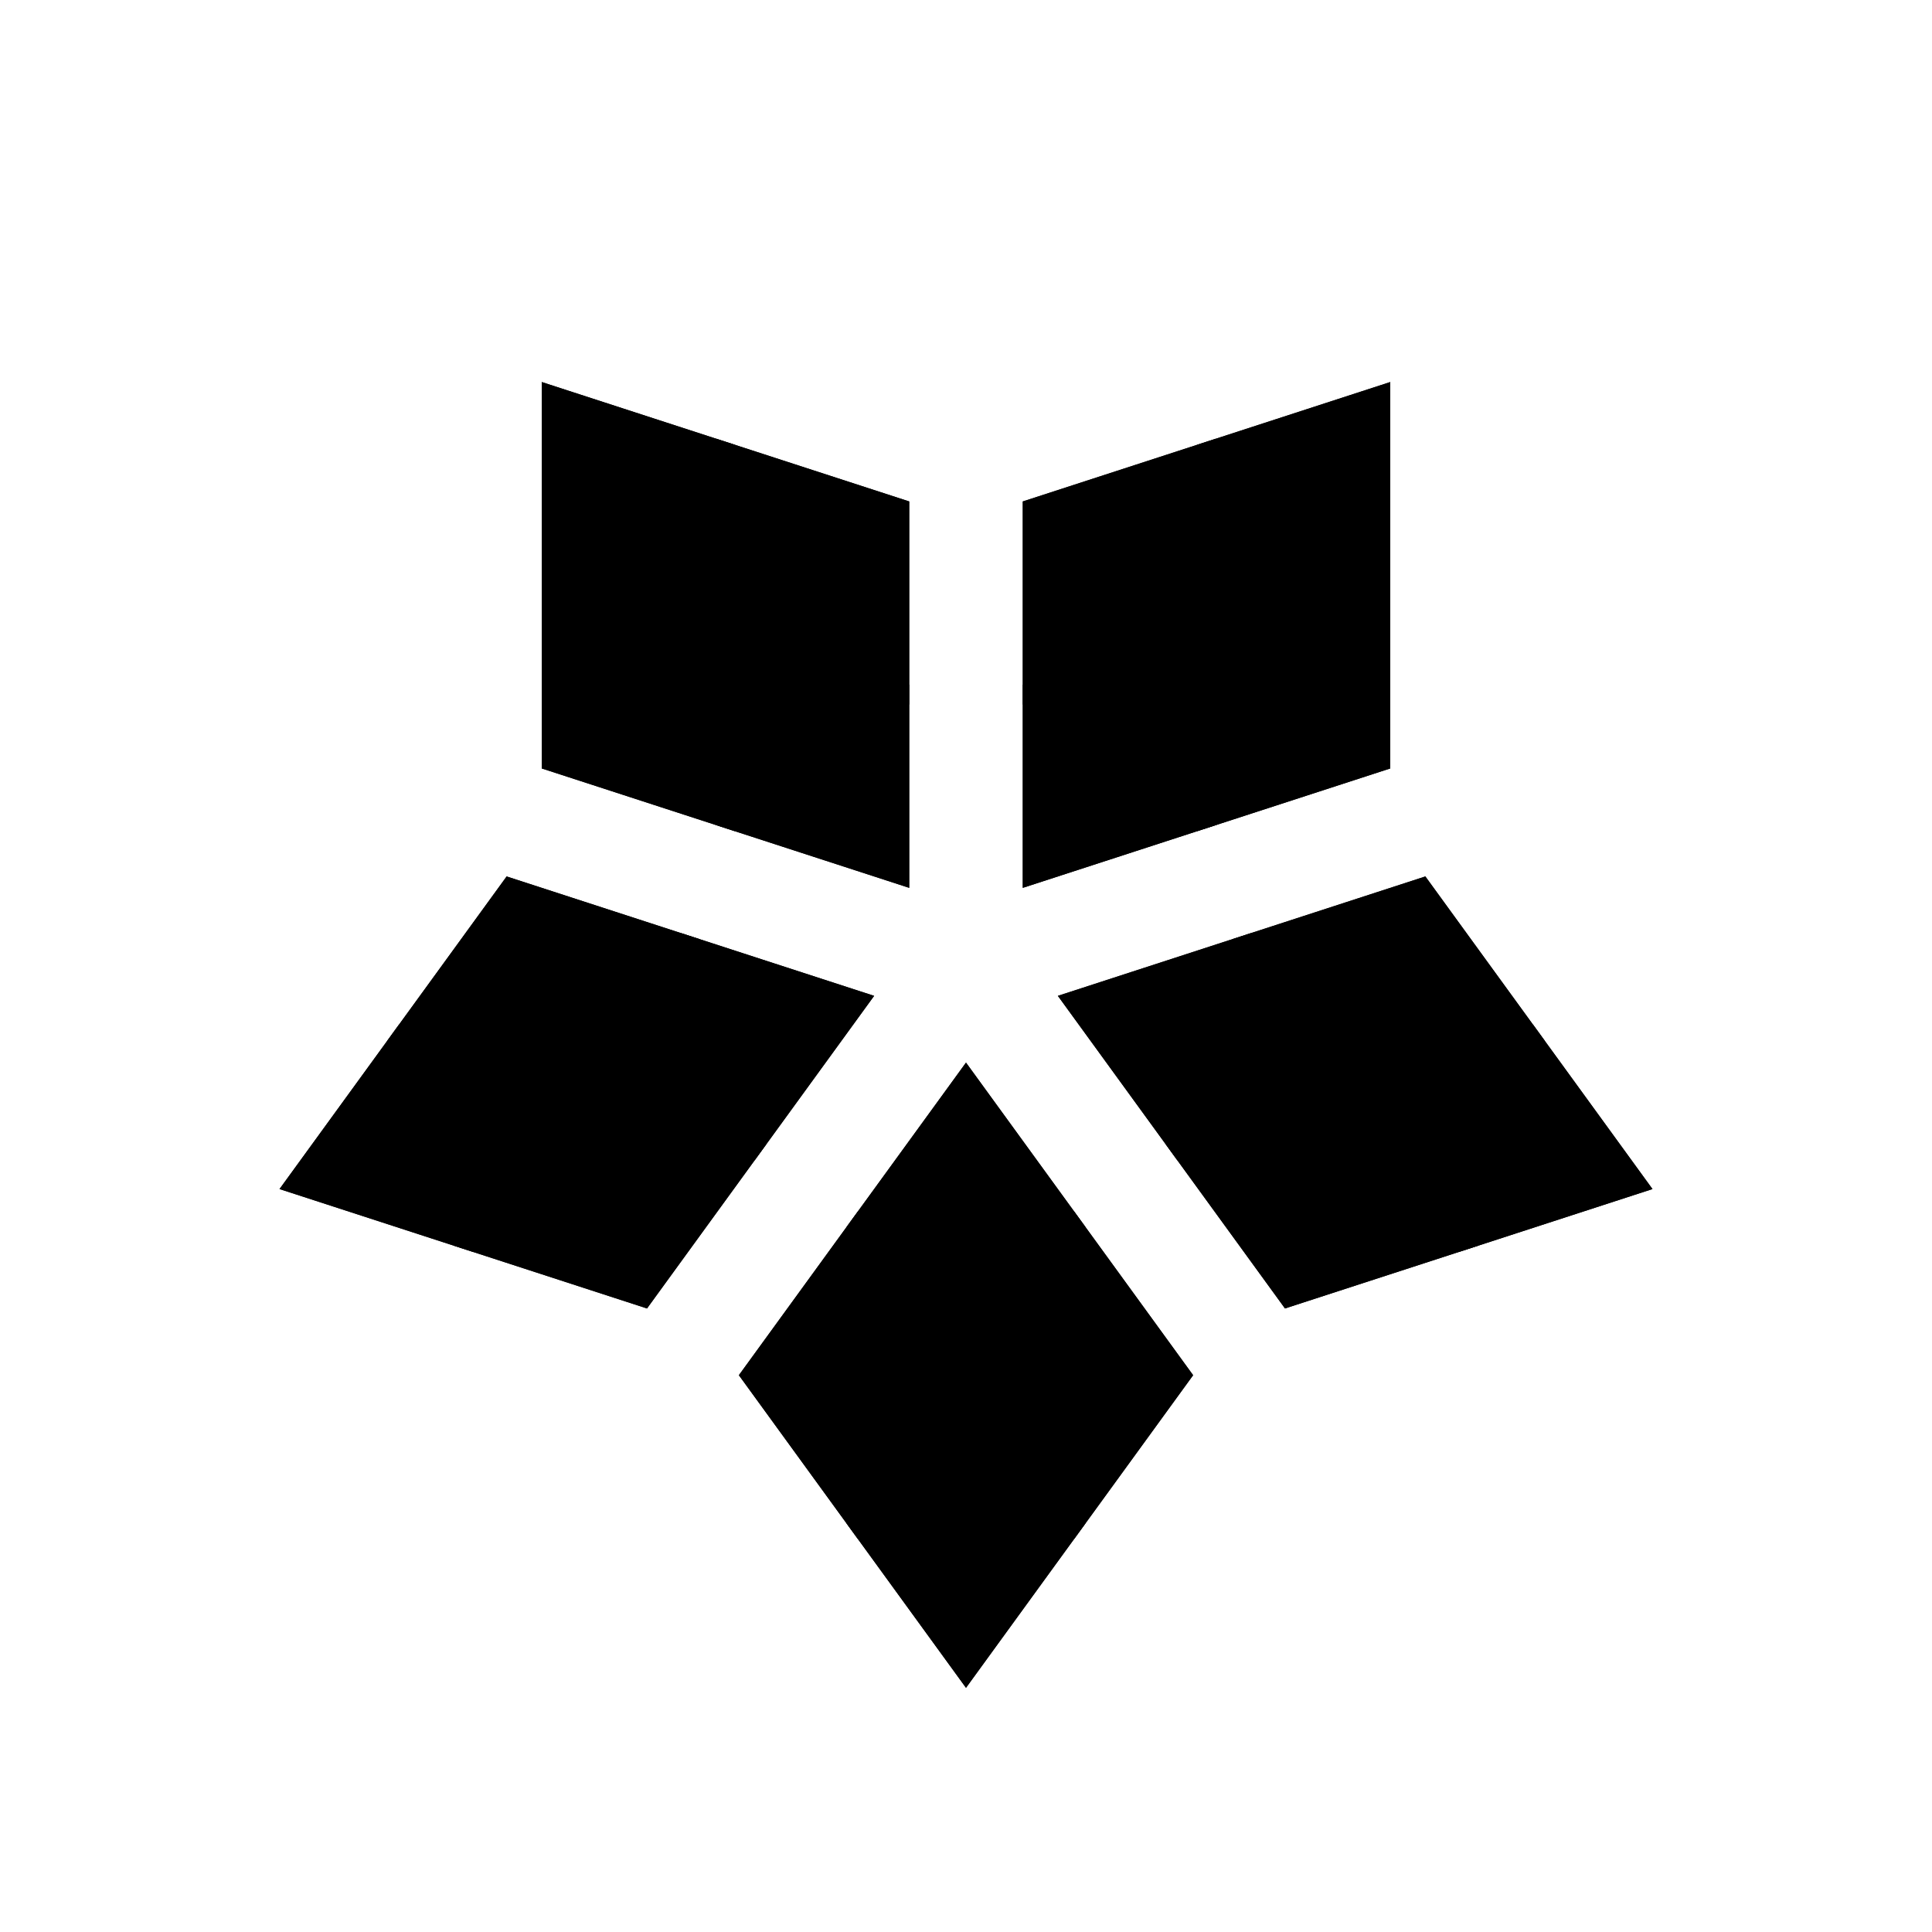 <svg version="1.1"
    xmlns="http://www.w3.org/2000/svg"
    xmlns:xlink="http://www.w3.org/1999/xlink"
    width="256px" height="256px"
    viewBox="-50 -50 100 100"
>
  <!-- width="96px" height="96px" -->

  <g id="star">
    <!-- the overall purpose of this style is to constructively specify the inner radius of the flower -->
    <!-- currently, the ratius is 5, and the side of one petal is 10, and that determines the full image -->
    <!-- an alternative challenge is to specify the width between the petals -->
    <!-- a definitely easier method would be to make a solid star, then overwrite the 5 bars -->
    <g id="rhombus" transform="
        rotate( 18 )
        translate( 5,0 )
    ">
      <rect width="20" height="10" transform="               rotate(-36 )                                skewX( 18 )" />
      <rect width="20" height="10" transform=" scale( 1,-1 ) rotate(-36 )                                skewX( 18 )" />
      <rect width="20" height="10" transform="               rotate(-36 ) translate( 20,0 ) rotate( 72 ) skewX(-18 )" />
      <rect width="20" height="10" transform=" scale( 1,-1 ) rotate(-36 ) translate( 20,0 ) rotate( 72 ) skewX(-18 )" />
    </g>
    <use href="#rhombus" transform="rotate( 72)" />
    <use href="#rhombus" transform="rotate(144)" />
    <use href="#rhombus" transform="rotate(216)" />
    <use href="#rhombus" transform="rotate(288)" />
  </g>

  <g id="flower" style="display:none;">
    <g id="leaf" transform="translate( 0,5 ) rotate( 36 )">
      <path id="half-leaf" d="m0,0 v15 l10,-10 z" fill="#822" />
      <use href="#half-leaf" transform="rotate( -72 ) scale( -1, 1 )" fill="green" />
    </g>
    <use href="#leaf" transform="rotate(  72 )" />
    <use href="#leaf" transform="rotate( 144 )" />
    <use href="#leaf" transform="rotate( 216 )" />
    <use href="#leaf" transform="rotate( 288 )" />
  </g>

  <!--
  <rect width="10" height="5" transform="            translate( 0,5 ) rotate( 54 ) skewX( 18 )" fill="#f00"     />
  <rect width="10" height="5" transform="rotate(216) translate( 0,5 ) rotate( 54 ) skewX( 18 )" fill="#f0f"    />
  <rect width="20" height="2" transform="rotate(-18) translate(5,0) rotate(-36) skewX(18)" fill="#00f" />
  <rect width="20" height="2" transform="rotate(18) translate(5,0) rotate(-36) skewX(18)" fill="#0ff" />
  <rect width="20" height="2" transform="rotate(18) translate(5,0) scale(1,-1) rotate(-36) skewX(18)" fill="#0f0" />
  <rect width="20" height="2" transform="rotate(18) scale(1,-1) translate(5,0) rotate(-36) translate(20,0) scale(-1,1) rotate(72) translate(-20,0) skewX(18)" fill="#ff0" />
  -->

  <!-- <circle r="5" /> -->
  <g id="grid" style="fill:rgba(127,127,127,0.5); display:none;">
    <g id="row">
      <g id="+row">
        <circle id="dot" r="0.5" />
        <use href="#dot" transform="translate( 05, 00 )" />
        <use href="#dot" transform="translate( 10, 00 )" />
        <use href="#dot" transform="translate( 15, 00 )" />
        <use href="#dot" transform="translate( 20, 00 )" />
        <use href="#dot" transform="translate( 25, 00 )" />
        <use href="#dot" transform="translate( 30, 00 )" />
        <use href="#dot" transform="translate( 35, 00 )" />
        <use href="#dot" transform="translate( 40, 00 )" />
        <use href="#dot" transform="translate( 45, 00 )" />
        <use href="#dot" transform="translate( 50, 00 )" />
      </g>
      <use href="#+row" transform="scale(-1, 1 )" />
    </g>
    <g id="+col">
      <use href="#row" transform="translate( 00, 05 )" />
      <use href="#row" transform="translate( 00, 10 )" />
      <use href="#row" transform="translate( 00, 15 )" />
      <use href="#row" transform="translate( 00, 20 )" />
      <use href="#row" transform="translate( 00, 25 )" />
      <use href="#row" transform="translate( 00, 30 )" />
      <use href="#row" transform="translate( 00, 35 )" />
      <use href="#row" transform="translate( 00, 40 )" />
      <use href="#row" transform="translate( 00, 45 )" />
      <use href="#row" transform="translate( 00, 50 )" />
    </g>
    <use href="#+col" transform="scale( 1,-1 )" />
  </g>

</svg>


